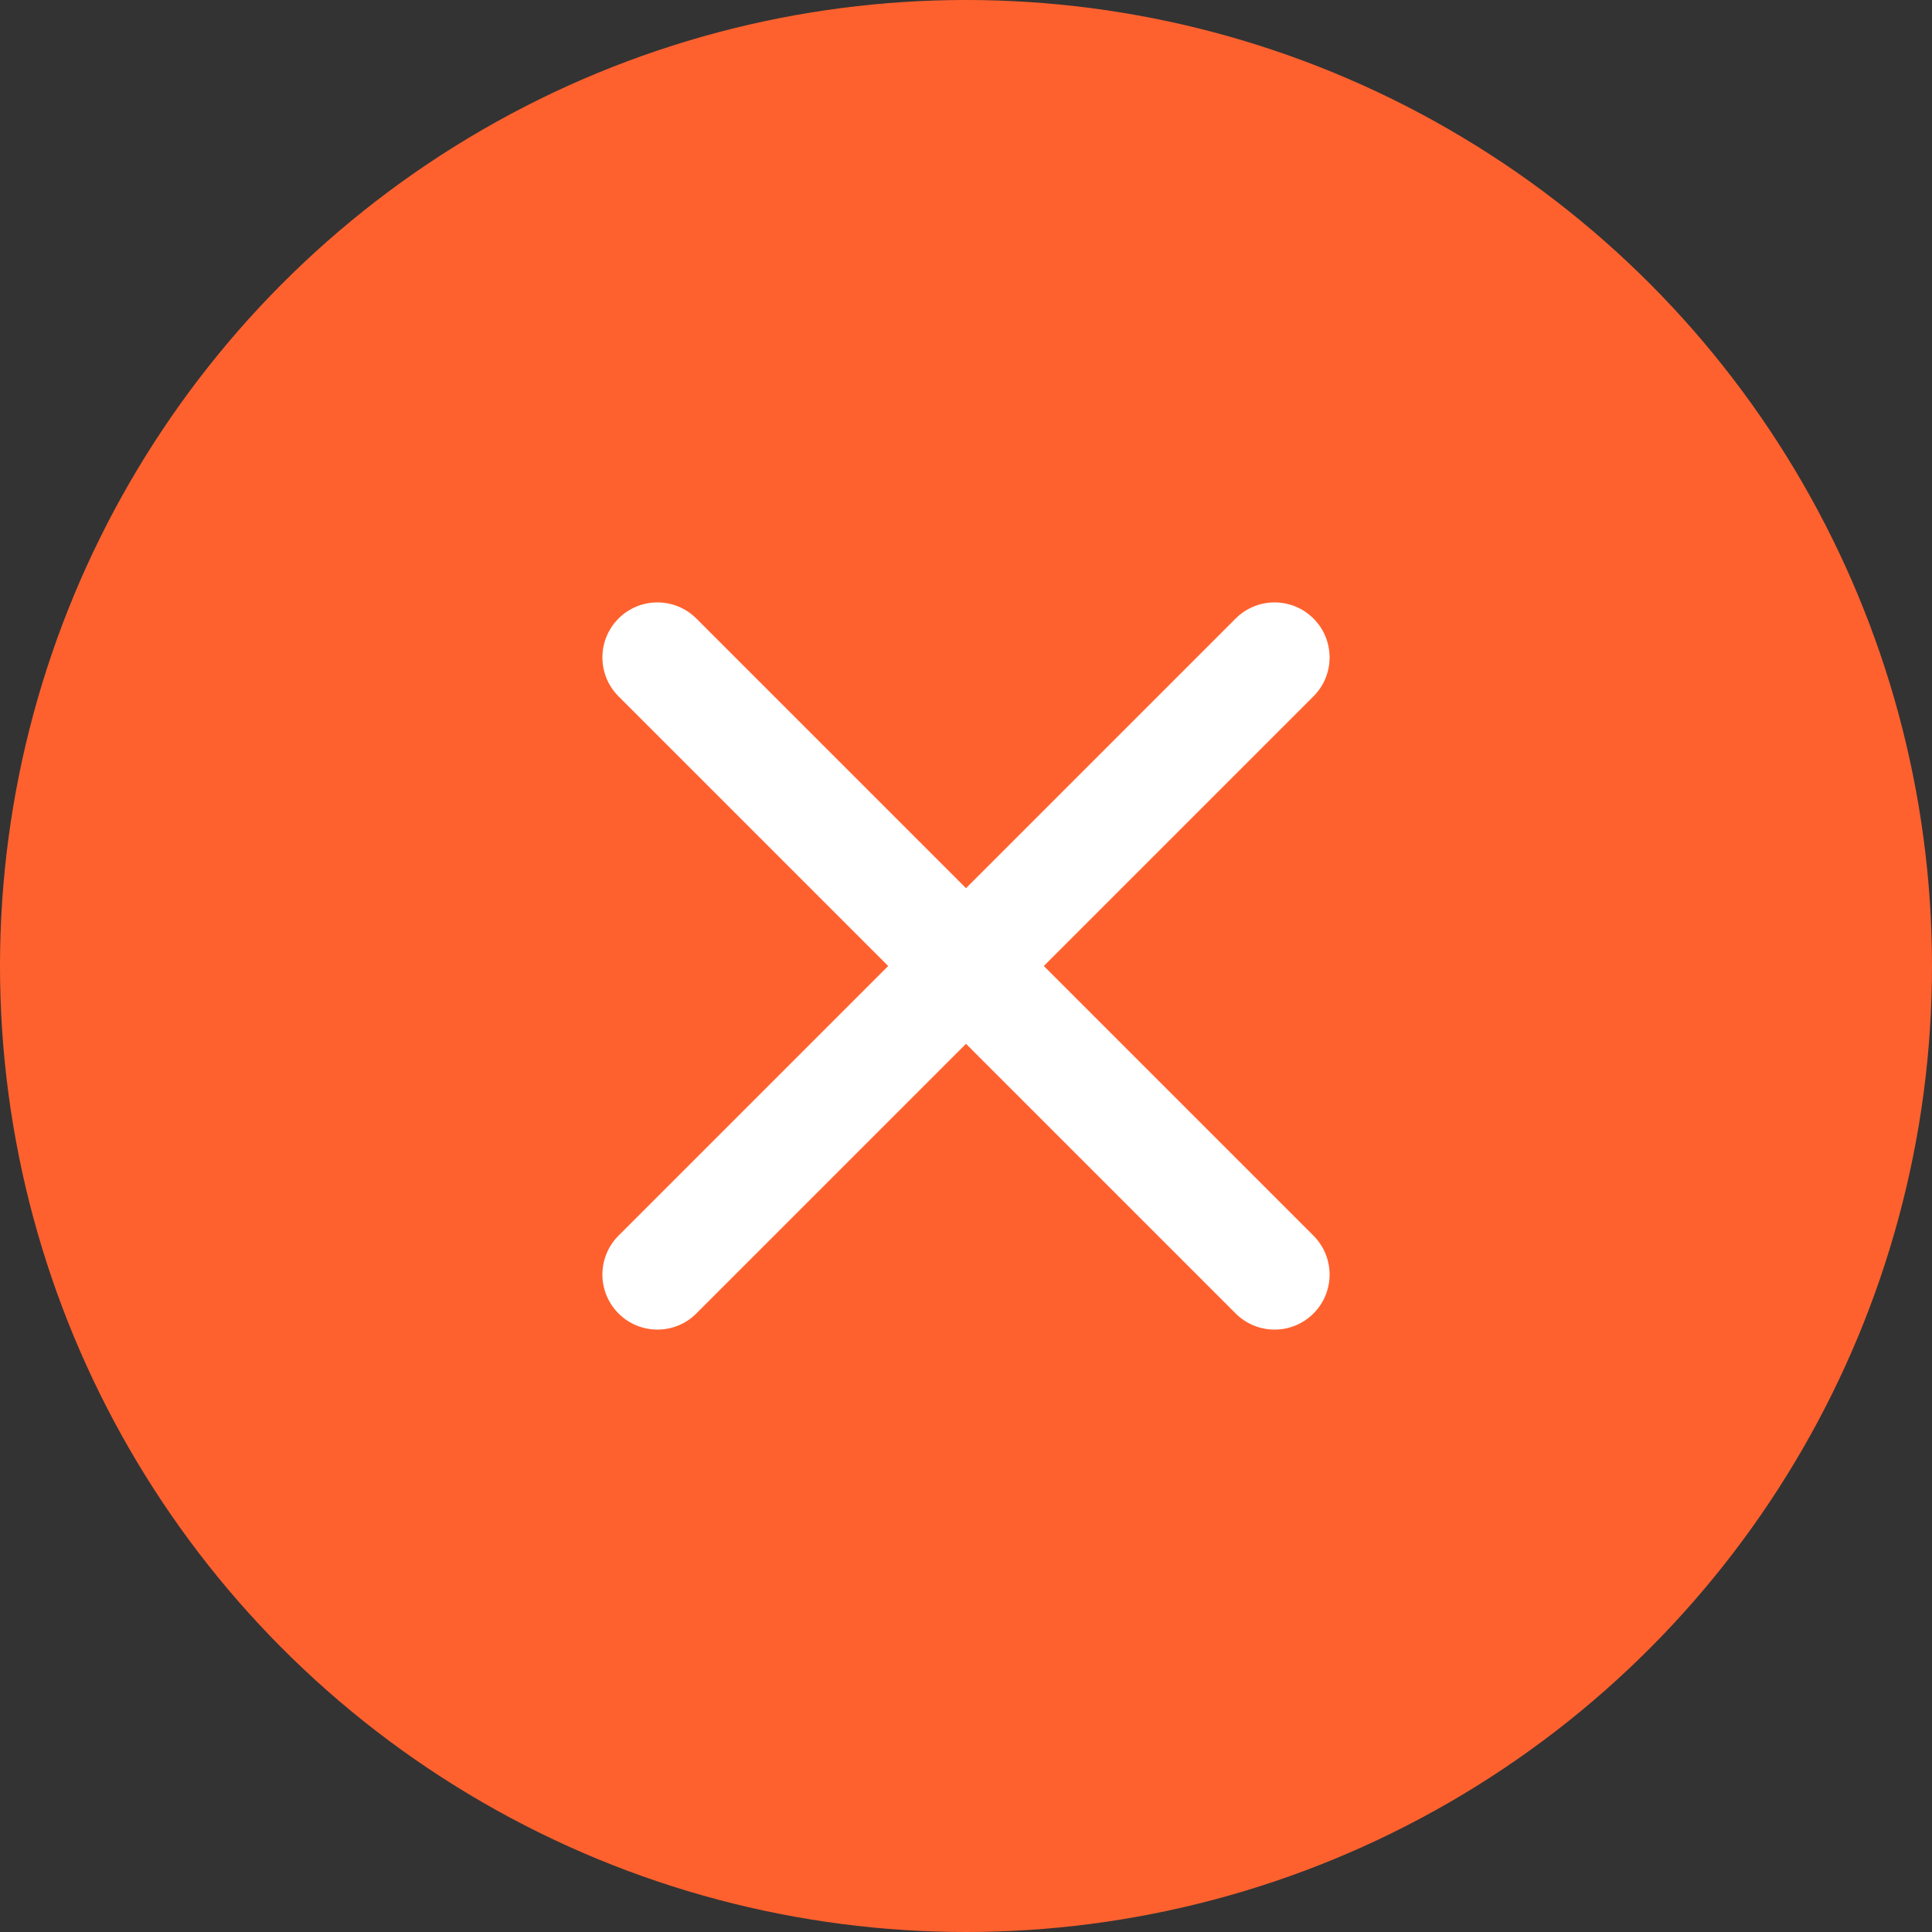 <svg width="40" height="40" viewBox="0 0 40 40" fill="none" xmlns="http://www.w3.org/2000/svg">
<rect x="0" y="0" width="40" height="40" fill="#333333" stroke="none"/>
<circle cx="20" cy="20" r="20" fill="#FF612E"/>
<path d="M27.194 14.417C27.639 13.972 27.639 13.251 27.194 12.806C26.749 12.361 26.028 12.361 25.583 12.806L20 18.389L14.417 12.806C13.972 12.361 13.251 12.361 12.806 12.806C12.361 13.251 12.361 13.972 12.806 14.417L18.389 20L12.806 25.583C12.361 26.028 12.361 26.749 12.806 27.194C13.251 27.639 13.972 27.639 14.417 27.194L20 21.611L25.583 27.194C26.028 27.639 26.749 27.639 27.194 27.194C27.639 26.749 27.639 26.028 27.194 25.583L21.611 20L27.194 14.417Z" fill="white"/>
</svg>

